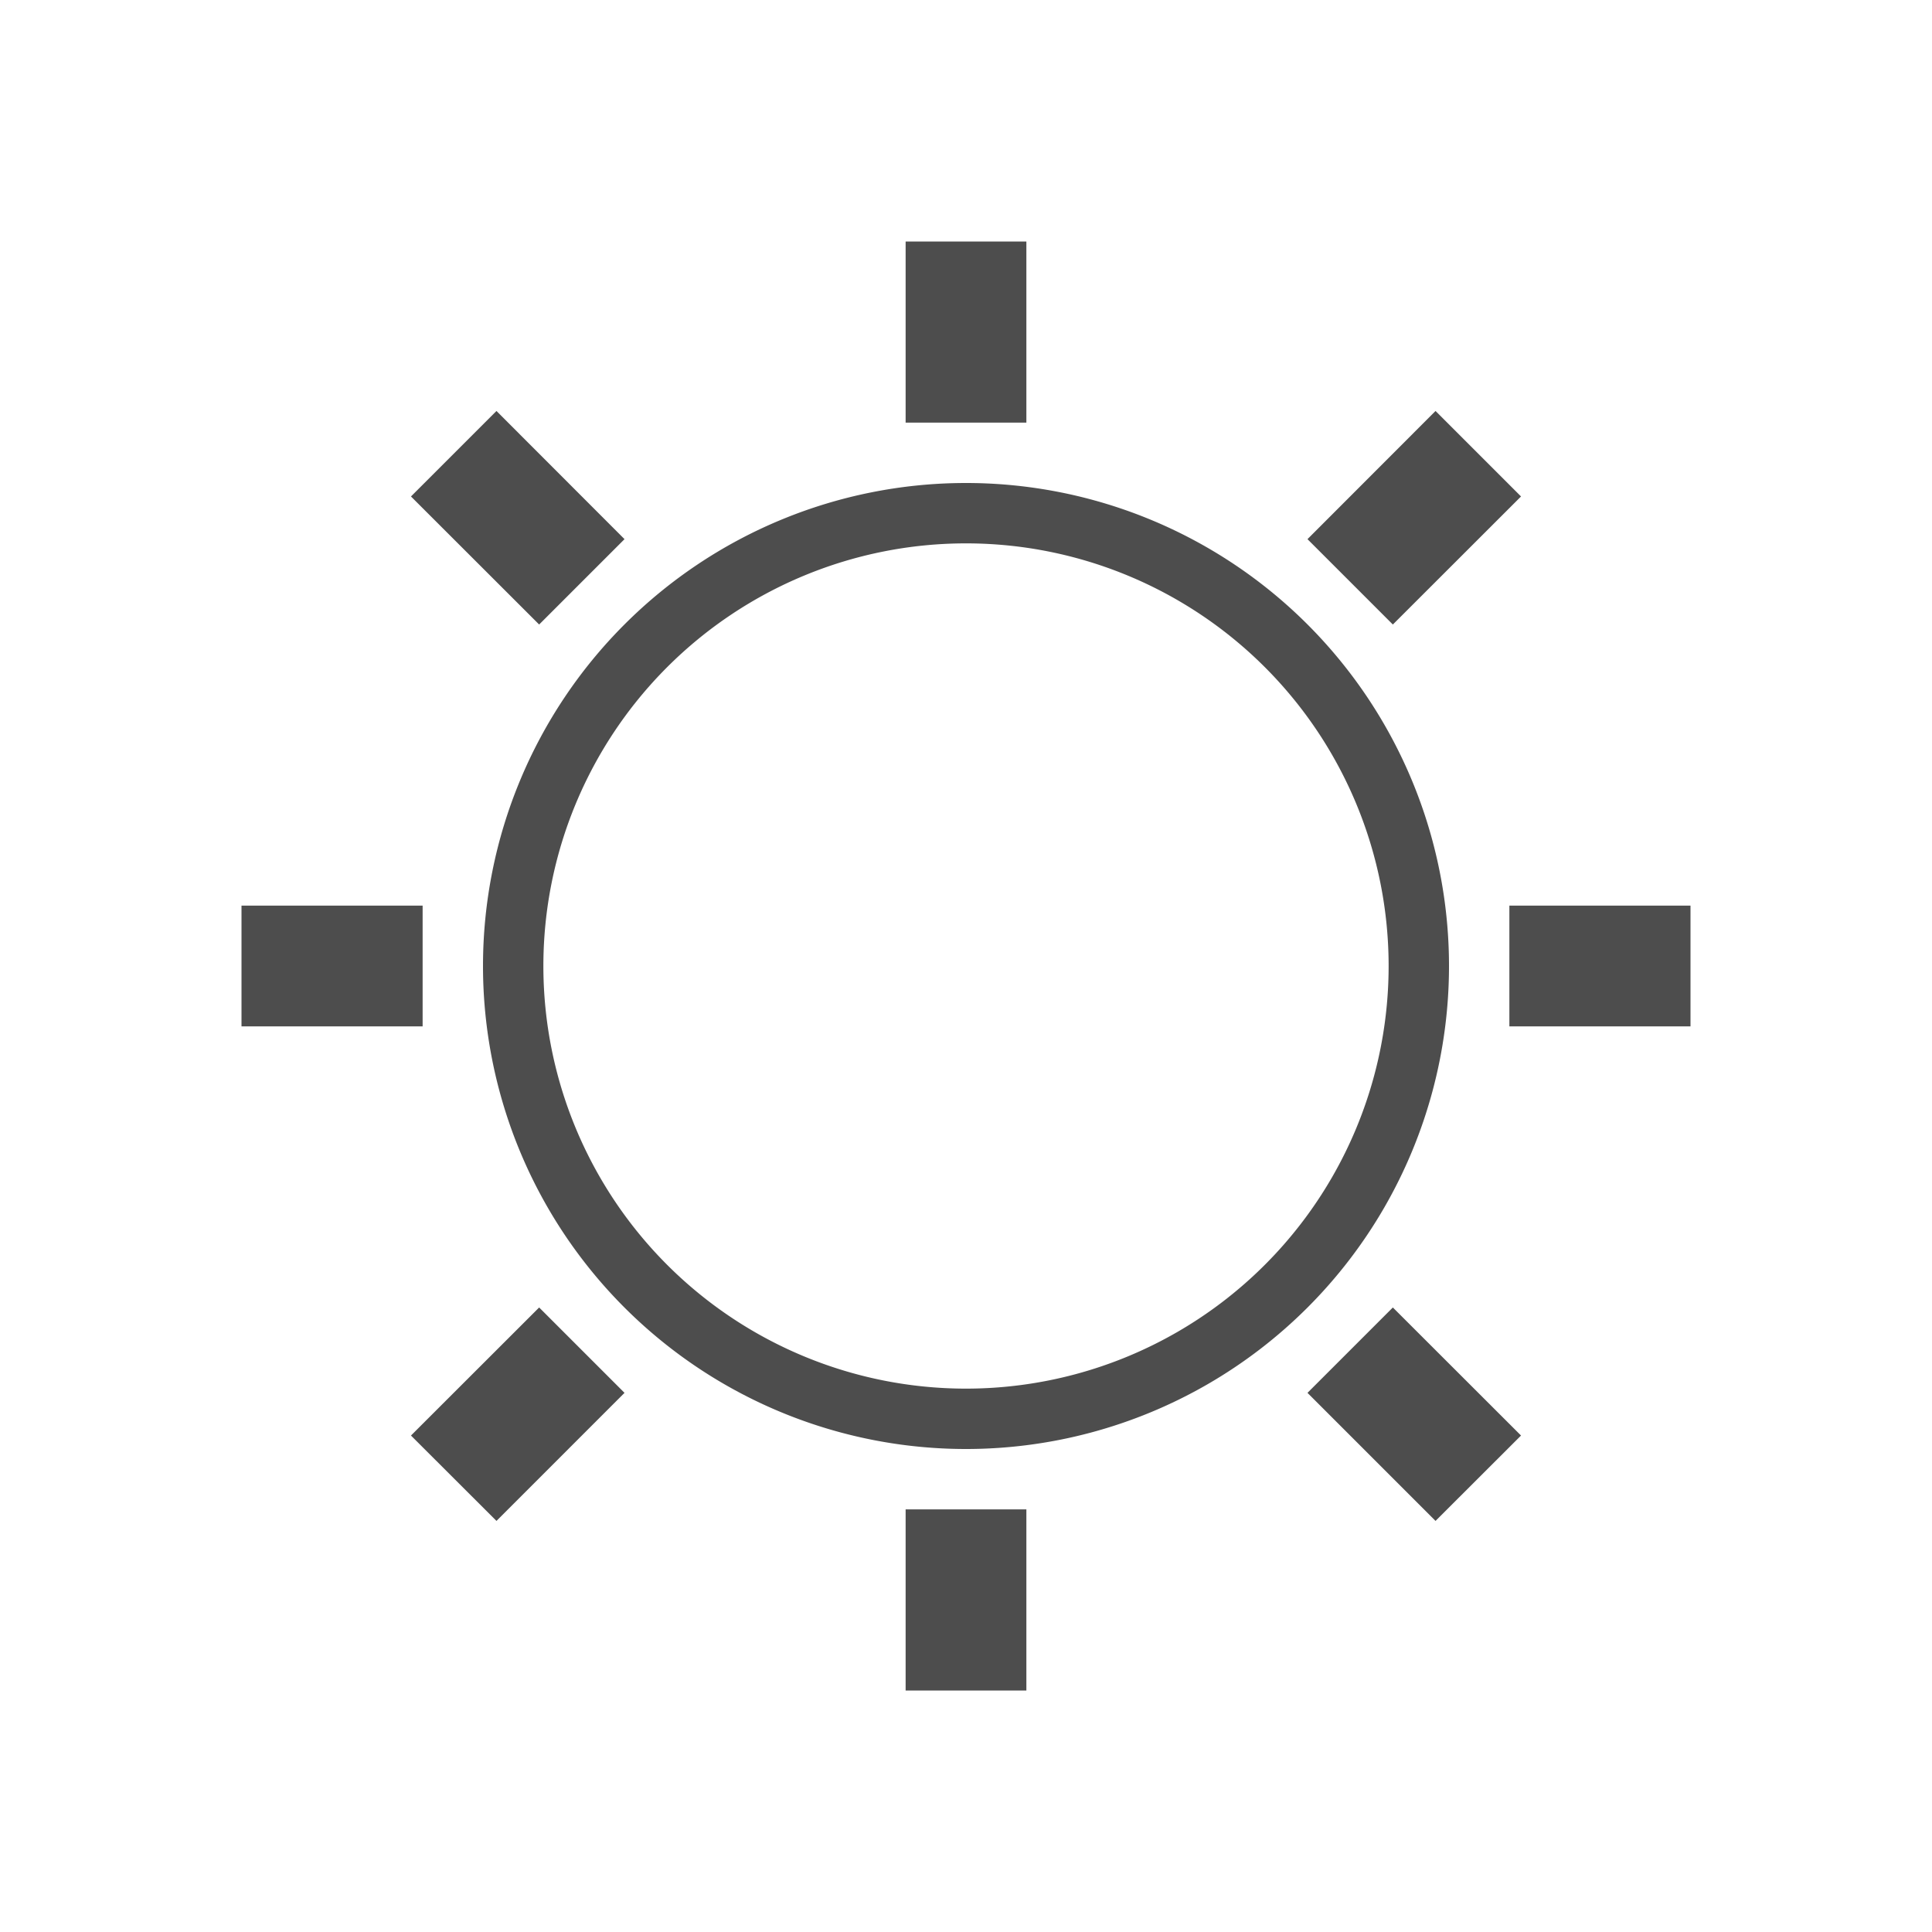 <svg xmlns="http://www.w3.org/2000/svg" viewBox="0 0 32 32">
 <path 
     style="fill:#4d4d4d" 
     d="M 15 4 L 15 7 L 17 7 L 17 4 L 15 4 z M 8.223 6.807 L 6.807 8.223 L 8.93 10.344 L 10.344 8.93 L 8.223 6.807 z M 23.777 6.807 L 21.656 8.93 L 23.07 10.344 L 25.193 8.223 L 23.777 6.807 z M 16 8 A 8 8 0 0 0 8 16 A 8 8 0 0 0 16 24 A 8 8 0 0 0 24 16 A 8 8 0 0 0 16 8 z M 16 9 A 7 7 0 0 1 23 16 A 7 7 0 0 1 16 23 A 7 7 0 0 1 9 16 A 7 7 0 0 1 16 9 z M 4 15 L 4 17 L 7 17 L 7 15 L 4 15 z M 25 15 L 25 17 L 28 17 L 28 15 L 25 15 z M 8.93 21.656 L 6.807 23.777 L 8.223 25.191 L 10.344 23.07 L 8.93 21.656 z M 23.07 21.656 L 21.656 23.07 L 23.777 25.191 L 25.193 23.777 L 23.07 21.656 z M 15 25 L 15 28 L 17 28 L 17 25 L 15 25 z "
     />
</svg>
